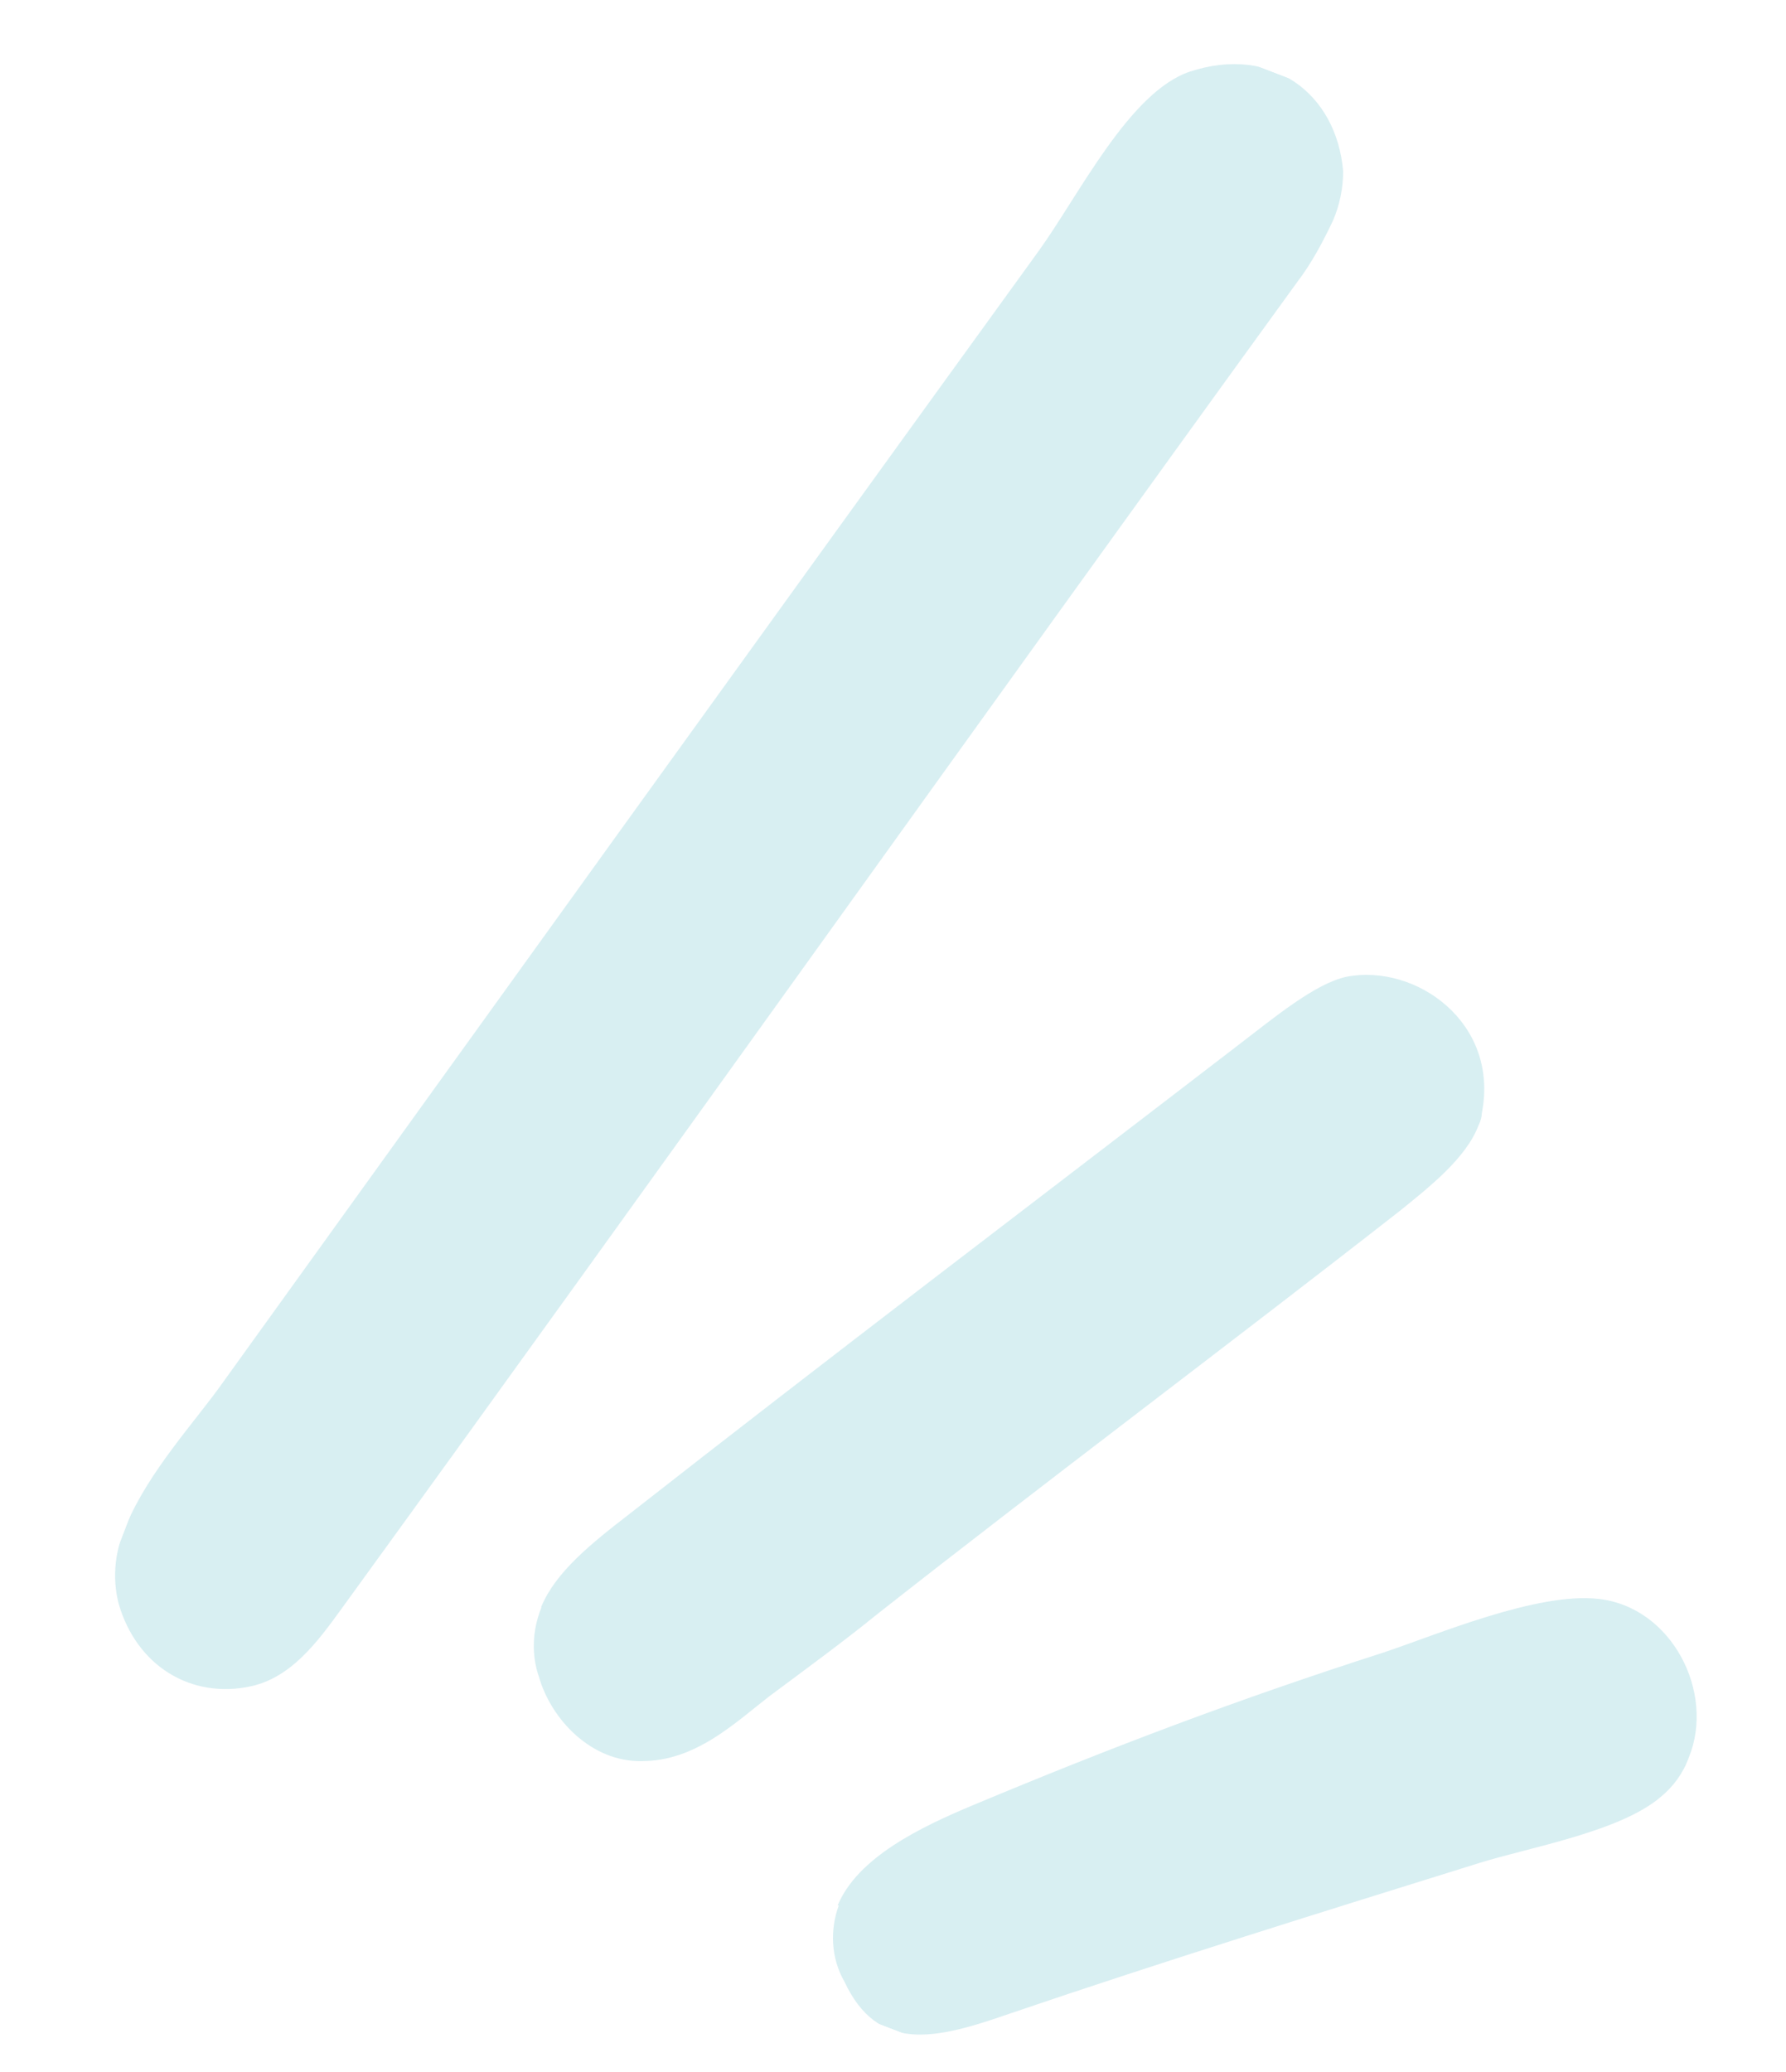 <svg xmlns="http://www.w3.org/2000/svg" xmlns:xlink="http://www.w3.org/1999/xlink" id="Ebene_1" viewBox="0 0 159.7 185.2"><defs><style>      .st0 {        opacity: .4;      }      .st1 {        fill: none;      }      .st2 {        clip-path: url(#clippath-1);      }      .st3 {        clip-path: url(#clippath-3);      }      .st4 {        fill: #9ed6df;      }      .st5 {        clip-path: url(#clippath-2);      }      .st6 {        clip-path: url(#clippath);      }    </style><clipPath id="clippath"><rect class="st1" x="13.1" y="26.5" width="175.5" height="138" transform="translate(-24.4 155.4) rotate(-69)"></rect></clipPath><clipPath id="clippath-1"><rect class="st1" x="-1.1" y="68.7" width="158.9" height="97.6" transform="translate(-59.4 148.5) rotate(-69)"></rect></clipPath><clipPath id="clippath-2"><rect class="st1" x="37.6" y="107.4" width="128" height="101.1" transform="translate(-82.3 196.2) rotate(-69)"></rect></clipPath><clipPath id="clippath-3"><rect class="st1" x="-65.7" y="26.6" width="237.8" height="93.8" transform="translate(-34.4 96.8) rotate(-69)"></rect></clipPath></defs><g id="Gruppe_146"><g class="st6"><g id="Gruppe_145"><g id="Gruppe_136" class="st0"><g id="Gruppe_135"><g class="st2"><g id="Gruppe_134"><g id="Gruppe_133"><path id="Pfad_152" class="st4" d="M48.4,143.7c-.8,2-.9,4.2-.2,6.2,1.1,3.8,4.7,7.6,9.2,7.5,4.8,0,8.3-3.4,11.4-5.8,3.5-2.6,6.9-5.1,9.6-7.3,15-11.8,32.1-24.6,46.8-36.1,2.6-2.1,5.9-4.7,7-7.6.2-.4.3-.8.3-1.1,1.6-8.1-5.9-13.4-12.1-12.2-2.8.6-6.4,3.6-9.8,6.2-19,14.6-36.3,27.7-54.3,41.8-3.5,2.7-6.6,5.2-7.9,8.3"></path></g></g></g></g></g><g id="Gruppe_140" class="st0"><g id="Gruppe_139"><g class="st5"><g id="Gruppe_138"><g id="Gruppe_137"><path id="Pfad_153" class="st4" d="M75,170.3c-.8,2.2-.7,4.7.5,6.8,3,6.4,8.1,5.2,14.7,2.9,14.1-4.8,28.3-9.2,42.1-13.5,4.5-1.4,12.6-2.8,16.2-5.9,1.1-.9,2-2.1,2.5-3.5,2.4-5.8-1.5-13.5-8.1-14.2-5.5-.6-14.4,3.2-19.2,4.8-13.1,4.2-24.4,8.5-36.6,13.6-4.8,2-10.4,4.7-12.2,9"></path></g></g></g></g></g><g id="Gruppe_144" class="st0"><g id="Gruppe_143"><g class="st3"><g id="Gruppe_142"><g id="Gruppe_141"><path id="Pfad_154" class="st4" d="M11.3,136.3c-1,2.2-1.3,4.6-.7,7,1.6,5.6,6.5,8.6,11.9,7.4,3.5-.8,5.8-3.8,8.1-7,29.1-40.1,56.6-78.8,85.4-118.5,1.3-1.7,2.3-3.6,3.2-5.5.6-1.4.9-2.9.9-4.4-.6-7-6.4-11.3-13.7-8.9-5.4,1.8-9.9,11-13.5,16-24.7,34.1-48.3,66.9-73,101.2-2.4,3.4-6.6,7.9-8.6,12.7"></path></g></g></g></g></g></g></g></g></svg>